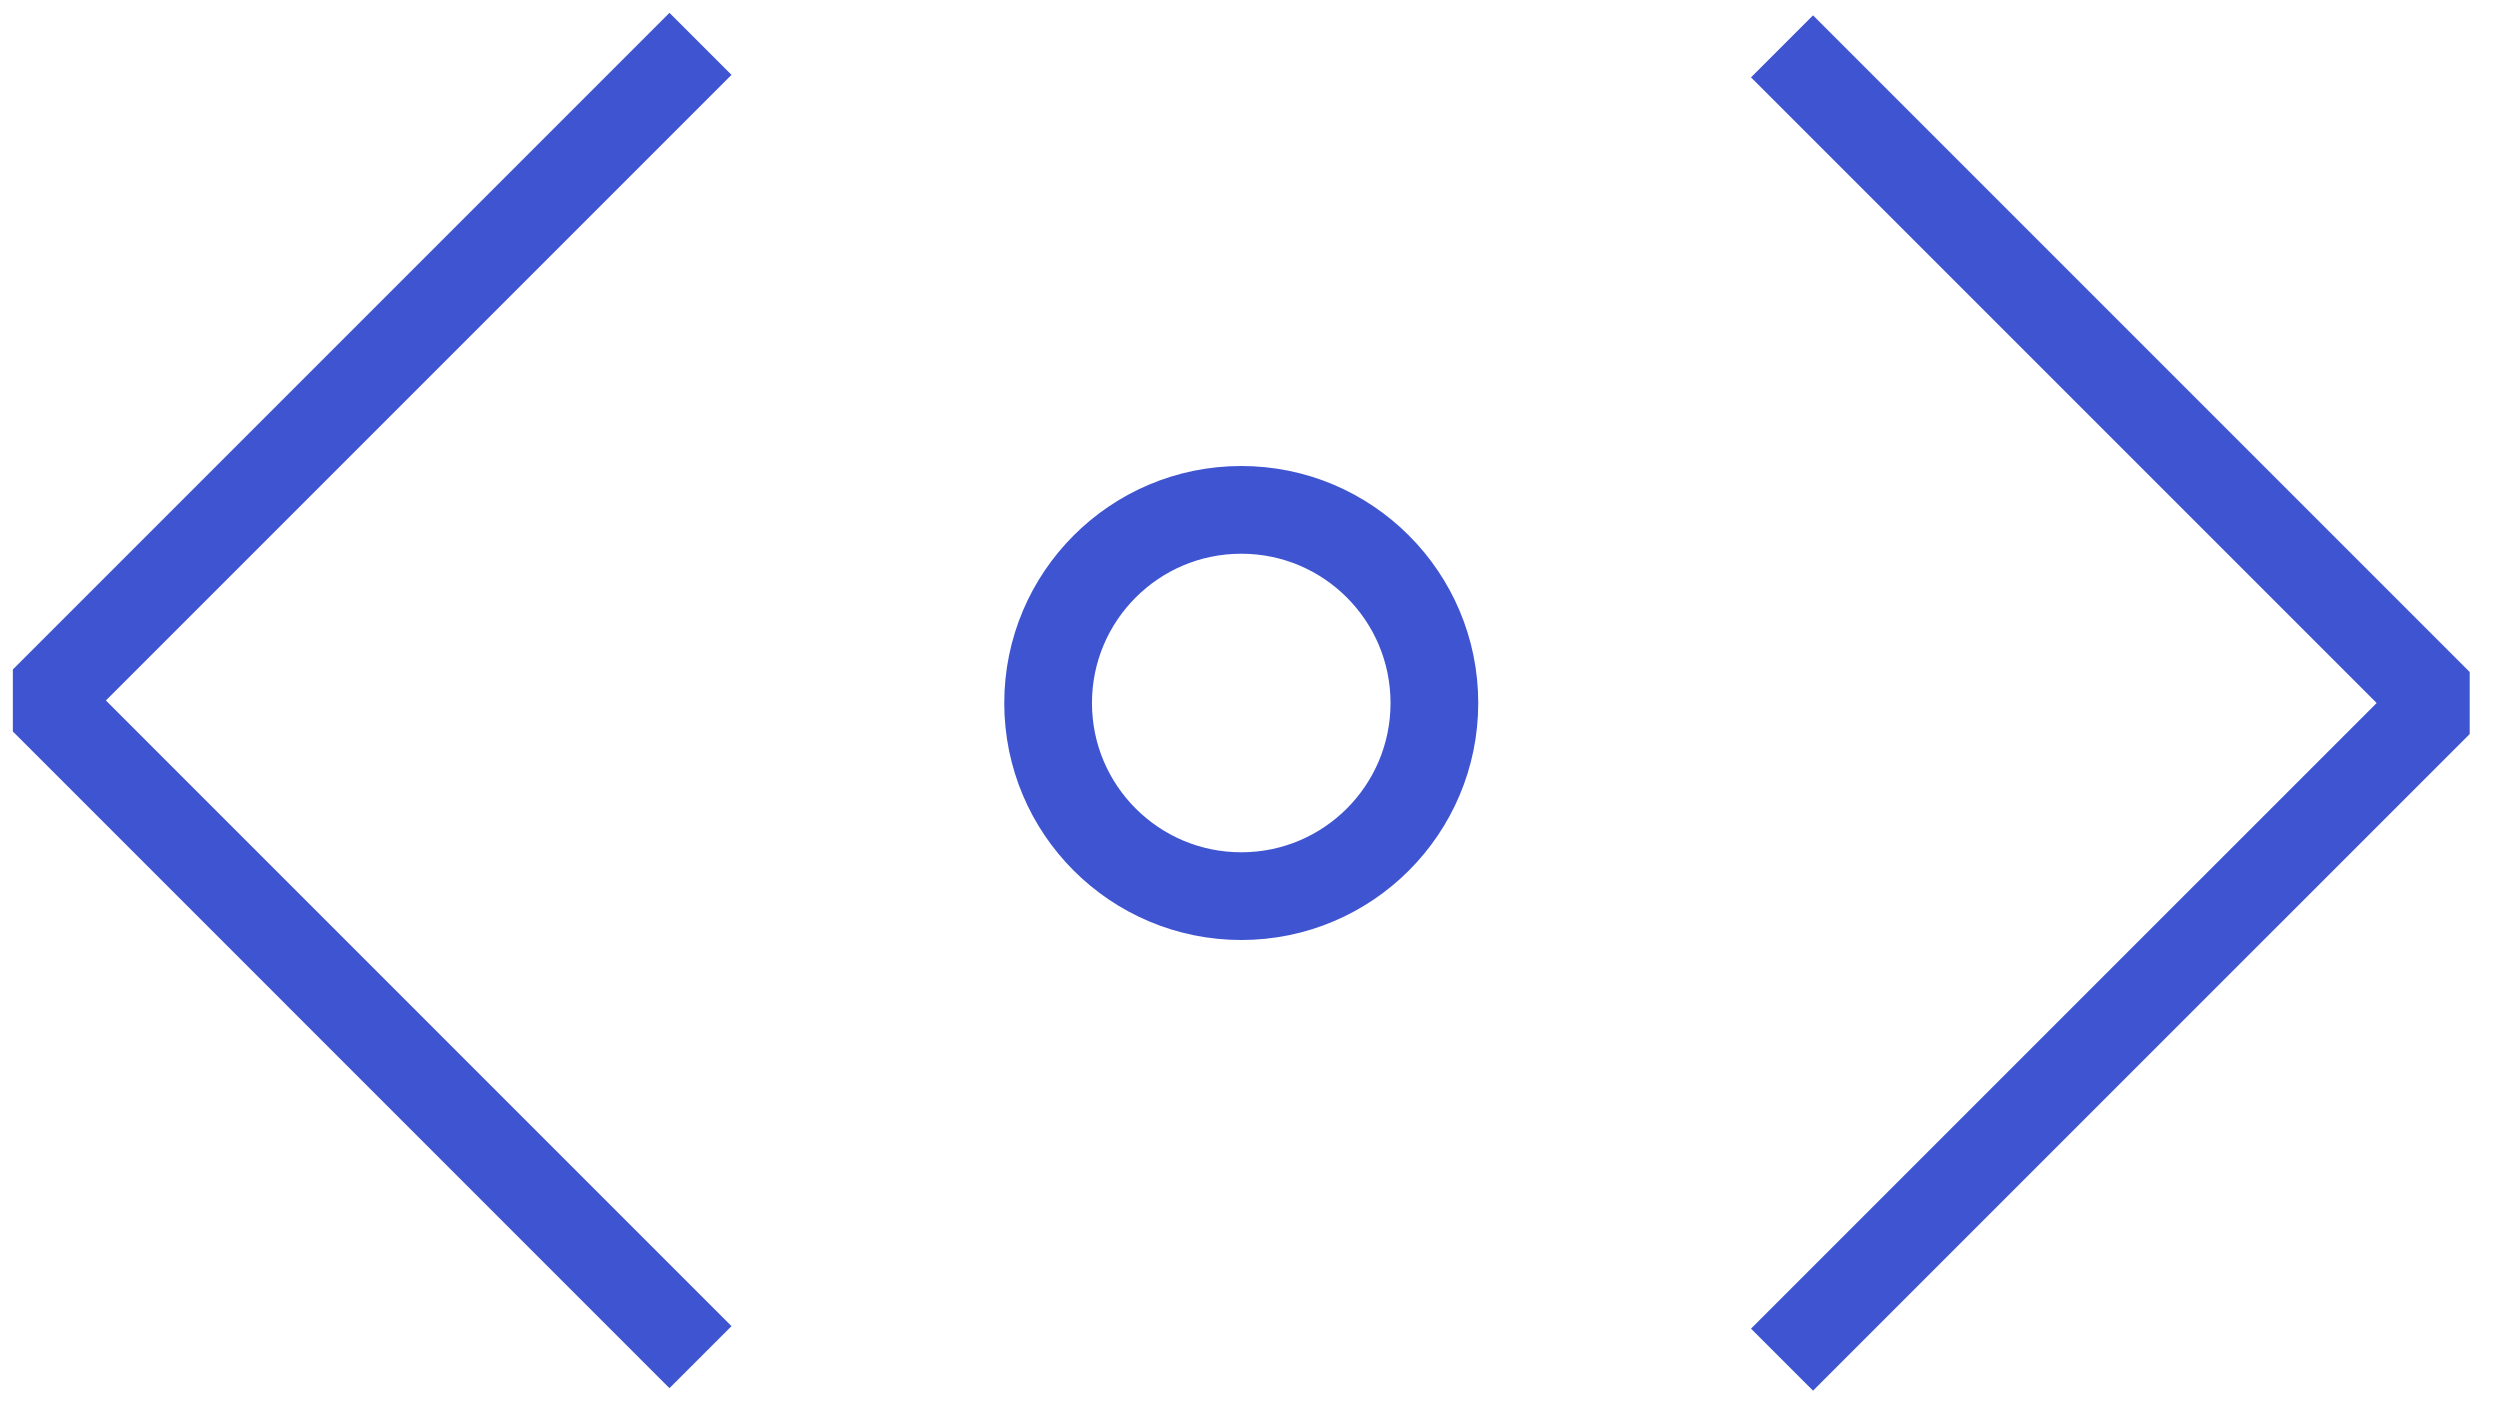 <svg width="57" height="32" viewBox="0 0 57 32" fill="none" xmlns="http://www.w3.org/2000/svg">
<path d="M40.63 1.057L55.602 16.029L40.63 31" stroke="#3F54D1" stroke-width="2" stroke-miterlimit="10" stroke-linejoin="bevel"/>
<path d="M15.971 30.943L1 15.971L15.971 1" stroke="#3F54D1" stroke-width="2" stroke-miterlimit="10" stroke-linejoin="bevel"/>
<path d="M28.301 20.432C30.733 20.432 32.704 18.46 32.704 16.029C32.704 13.597 30.733 11.625 28.301 11.625C25.869 11.625 23.897 13.597 23.897 16.029C23.897 18.46 25.869 20.432 28.301 20.432Z" stroke="#3F54D1" stroke-width="2" stroke-miterlimit="10" stroke-linejoin="bevel"/>
</svg>
